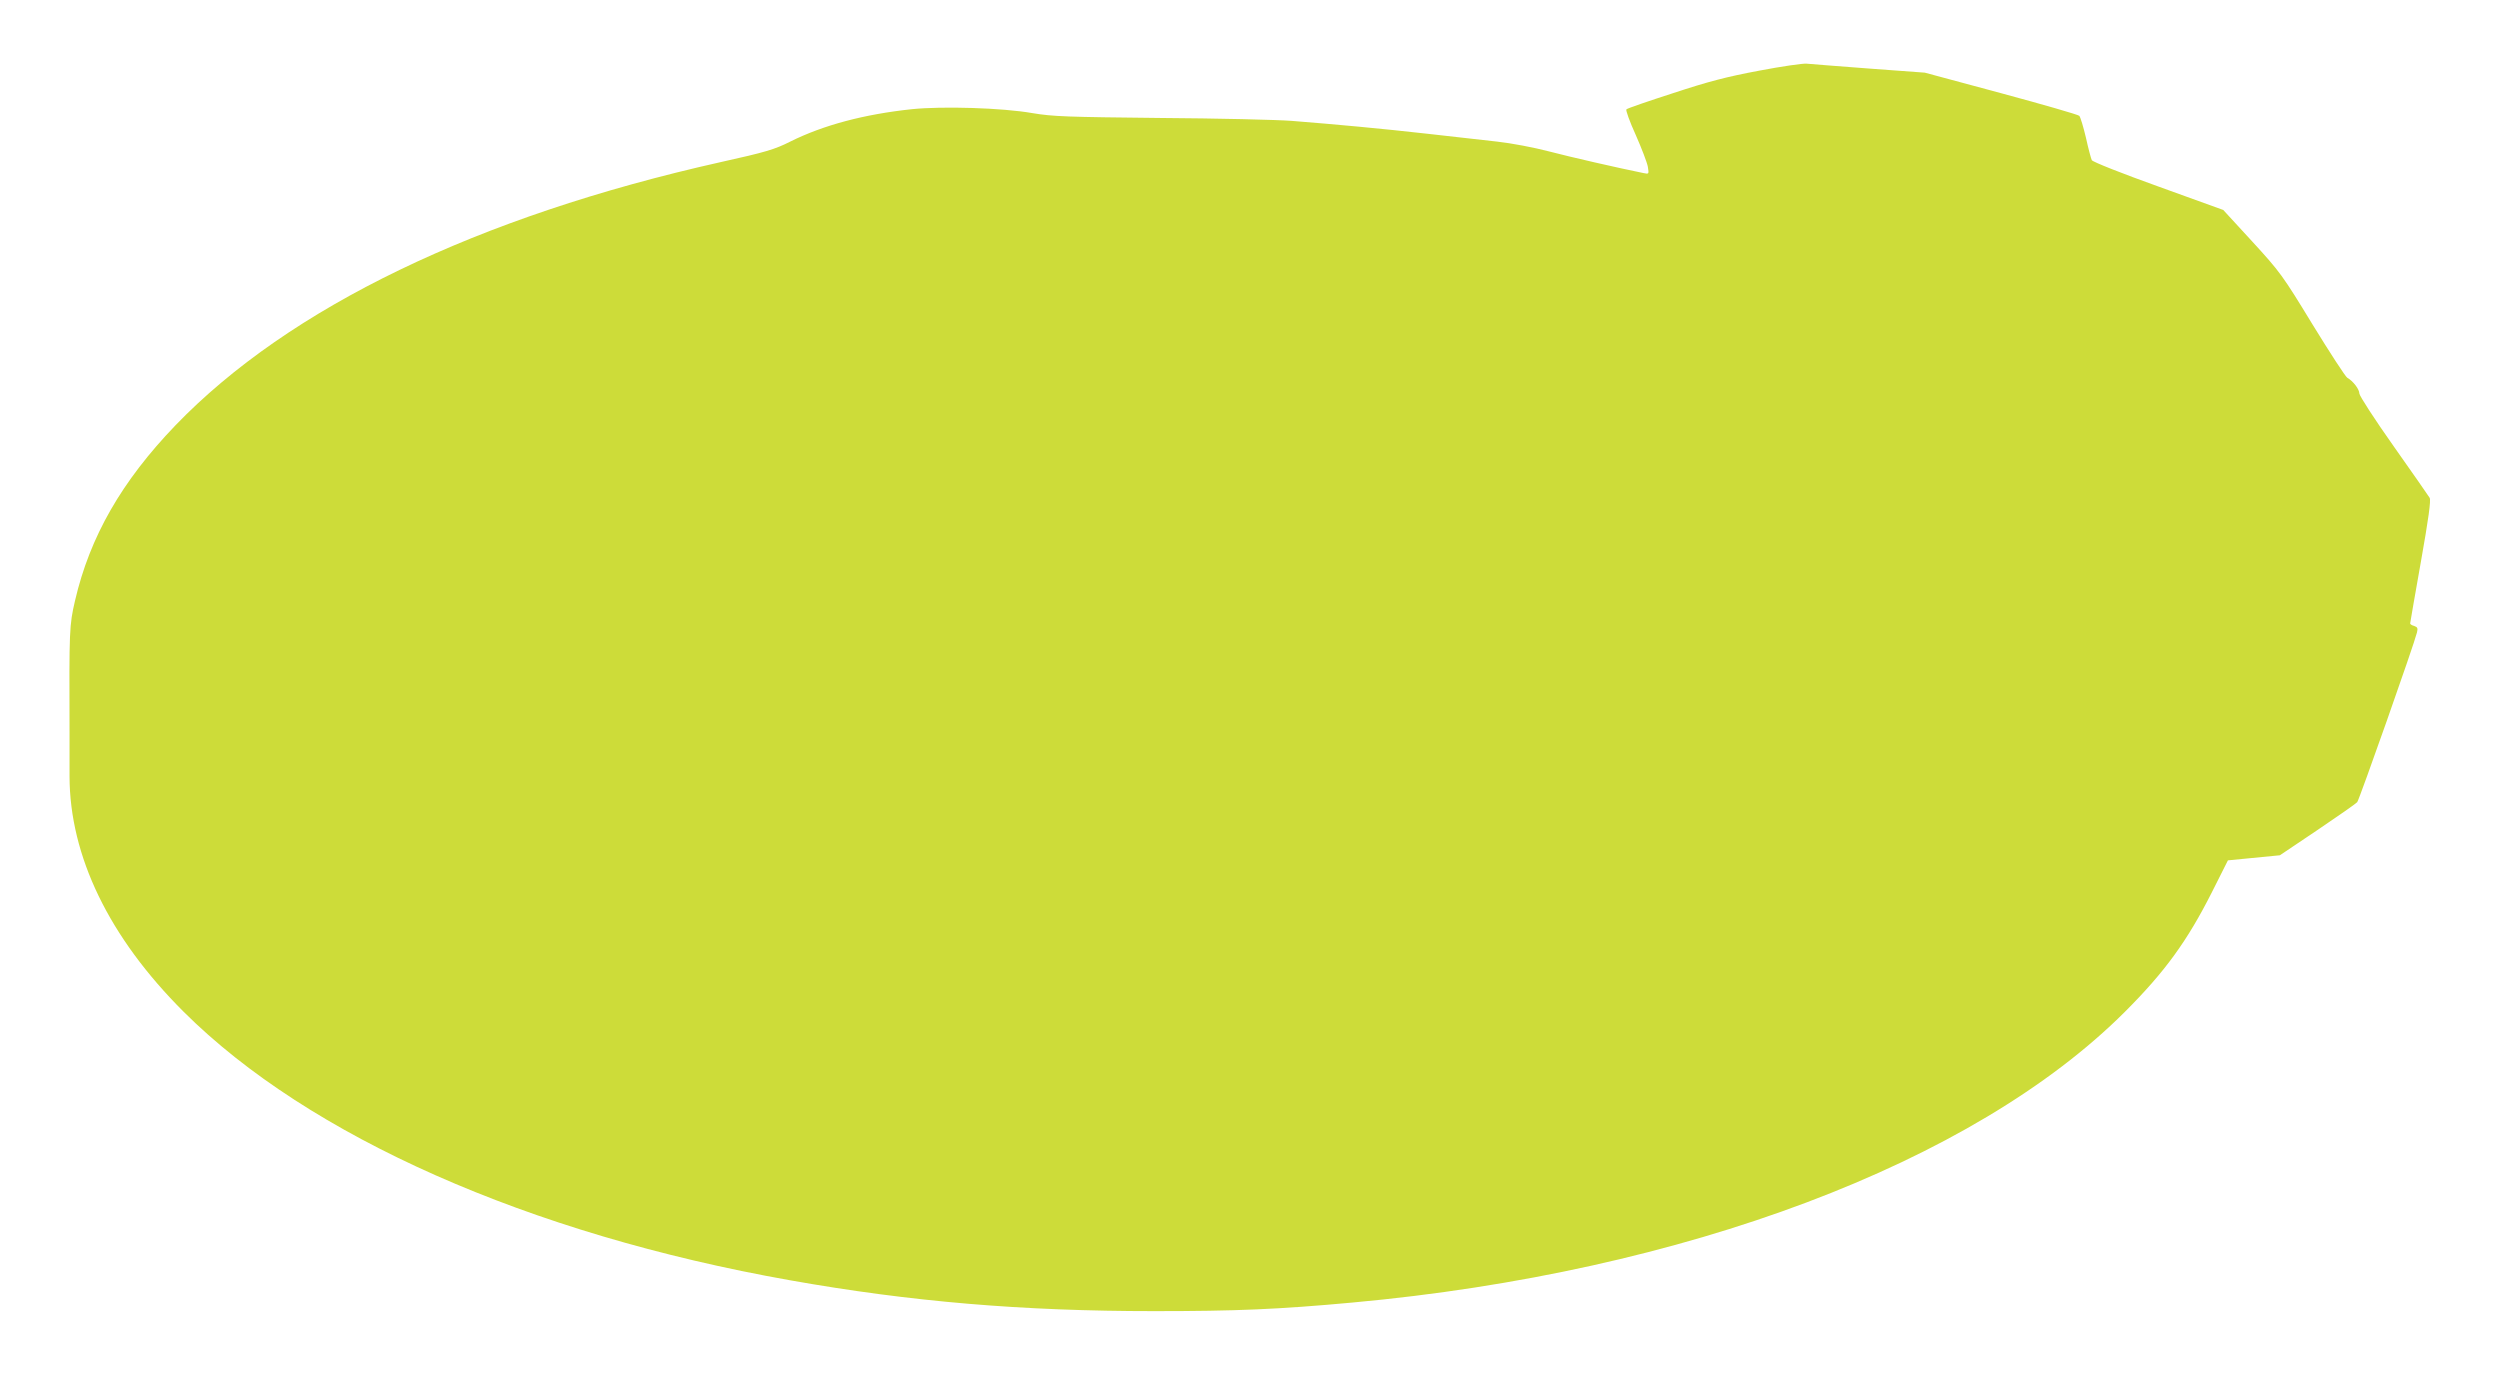<?xml version="1.0" standalone="no"?>
<!DOCTYPE svg PUBLIC "-//W3C//DTD SVG 20010904//EN"
 "http://www.w3.org/TR/2001/REC-SVG-20010904/DTD/svg10.dtd">
<svg version="1.0" xmlns="http://www.w3.org/2000/svg"
 width="1280pt" height="704pt" viewBox="0 0 1280 704"
 preserveAspectRatio="xMidYMid meet">
<g transform="translate(0,704) scale(0.1,-0.1)"
fill="#cddc39" stroke="none">
<path d="M9006 6678 c-165 -31 -258 -55 -440 -115 -127 -41 -235 -78 -239 -83
-4 -4 17 -63 48 -131 30 -68 58 -141 62 -163 6 -38 6 -38 -23 -32 -133 27
-373 82 -484 111 -76 20 -192 42 -265 50 -71 8 -231 26 -355 40 -240 27 -468
48 -695 66 -77 6 -381 13 -675 15 -477 5 -548 7 -655 25 -154 27 -459 36 -616
20 -244 -26 -452 -81 -623 -166 -79 -40 -126 -54 -356 -105 -1246 -279 -2210
-745 -2791 -1347 -276 -287 -439 -571 -515 -899 -29 -125 -30 -148 -28 -669 0
-55 0 -158 0 -230 1 -408 202 -824 584 -1205 640 -638 1768 -1138 3105 -1375
619 -110 1190 -158 1865 -158 417 0 635 9 1015 44 1697 155 3180 714 3955
1489 204 204 319 362 446 614 l81 161 133 13 133 13 192 129 c105 71 197 135
204 143 11 14 291 807 306 869 5 21 3 27 -14 33 -12 3 -21 9 -21 13 0 4 25
146 55 316 39 220 52 314 45 327 -6 10 -89 129 -185 265 -97 137 -175 258
-175 269 0 22 -32 64 -62 81 -9 5 -89 128 -178 273 -154 253 -167 270 -309
425 l-148 161 -332 120 c-187 67 -336 126 -341 135 -4 8 -18 60 -30 115 -13
55 -28 105 -34 112 -6 6 -186 58 -401 116 l-390 105 -285 21 c-157 12 -301 23
-320 25 -19 2 -129 -14 -244 -36z"/>
</g>
</svg>

